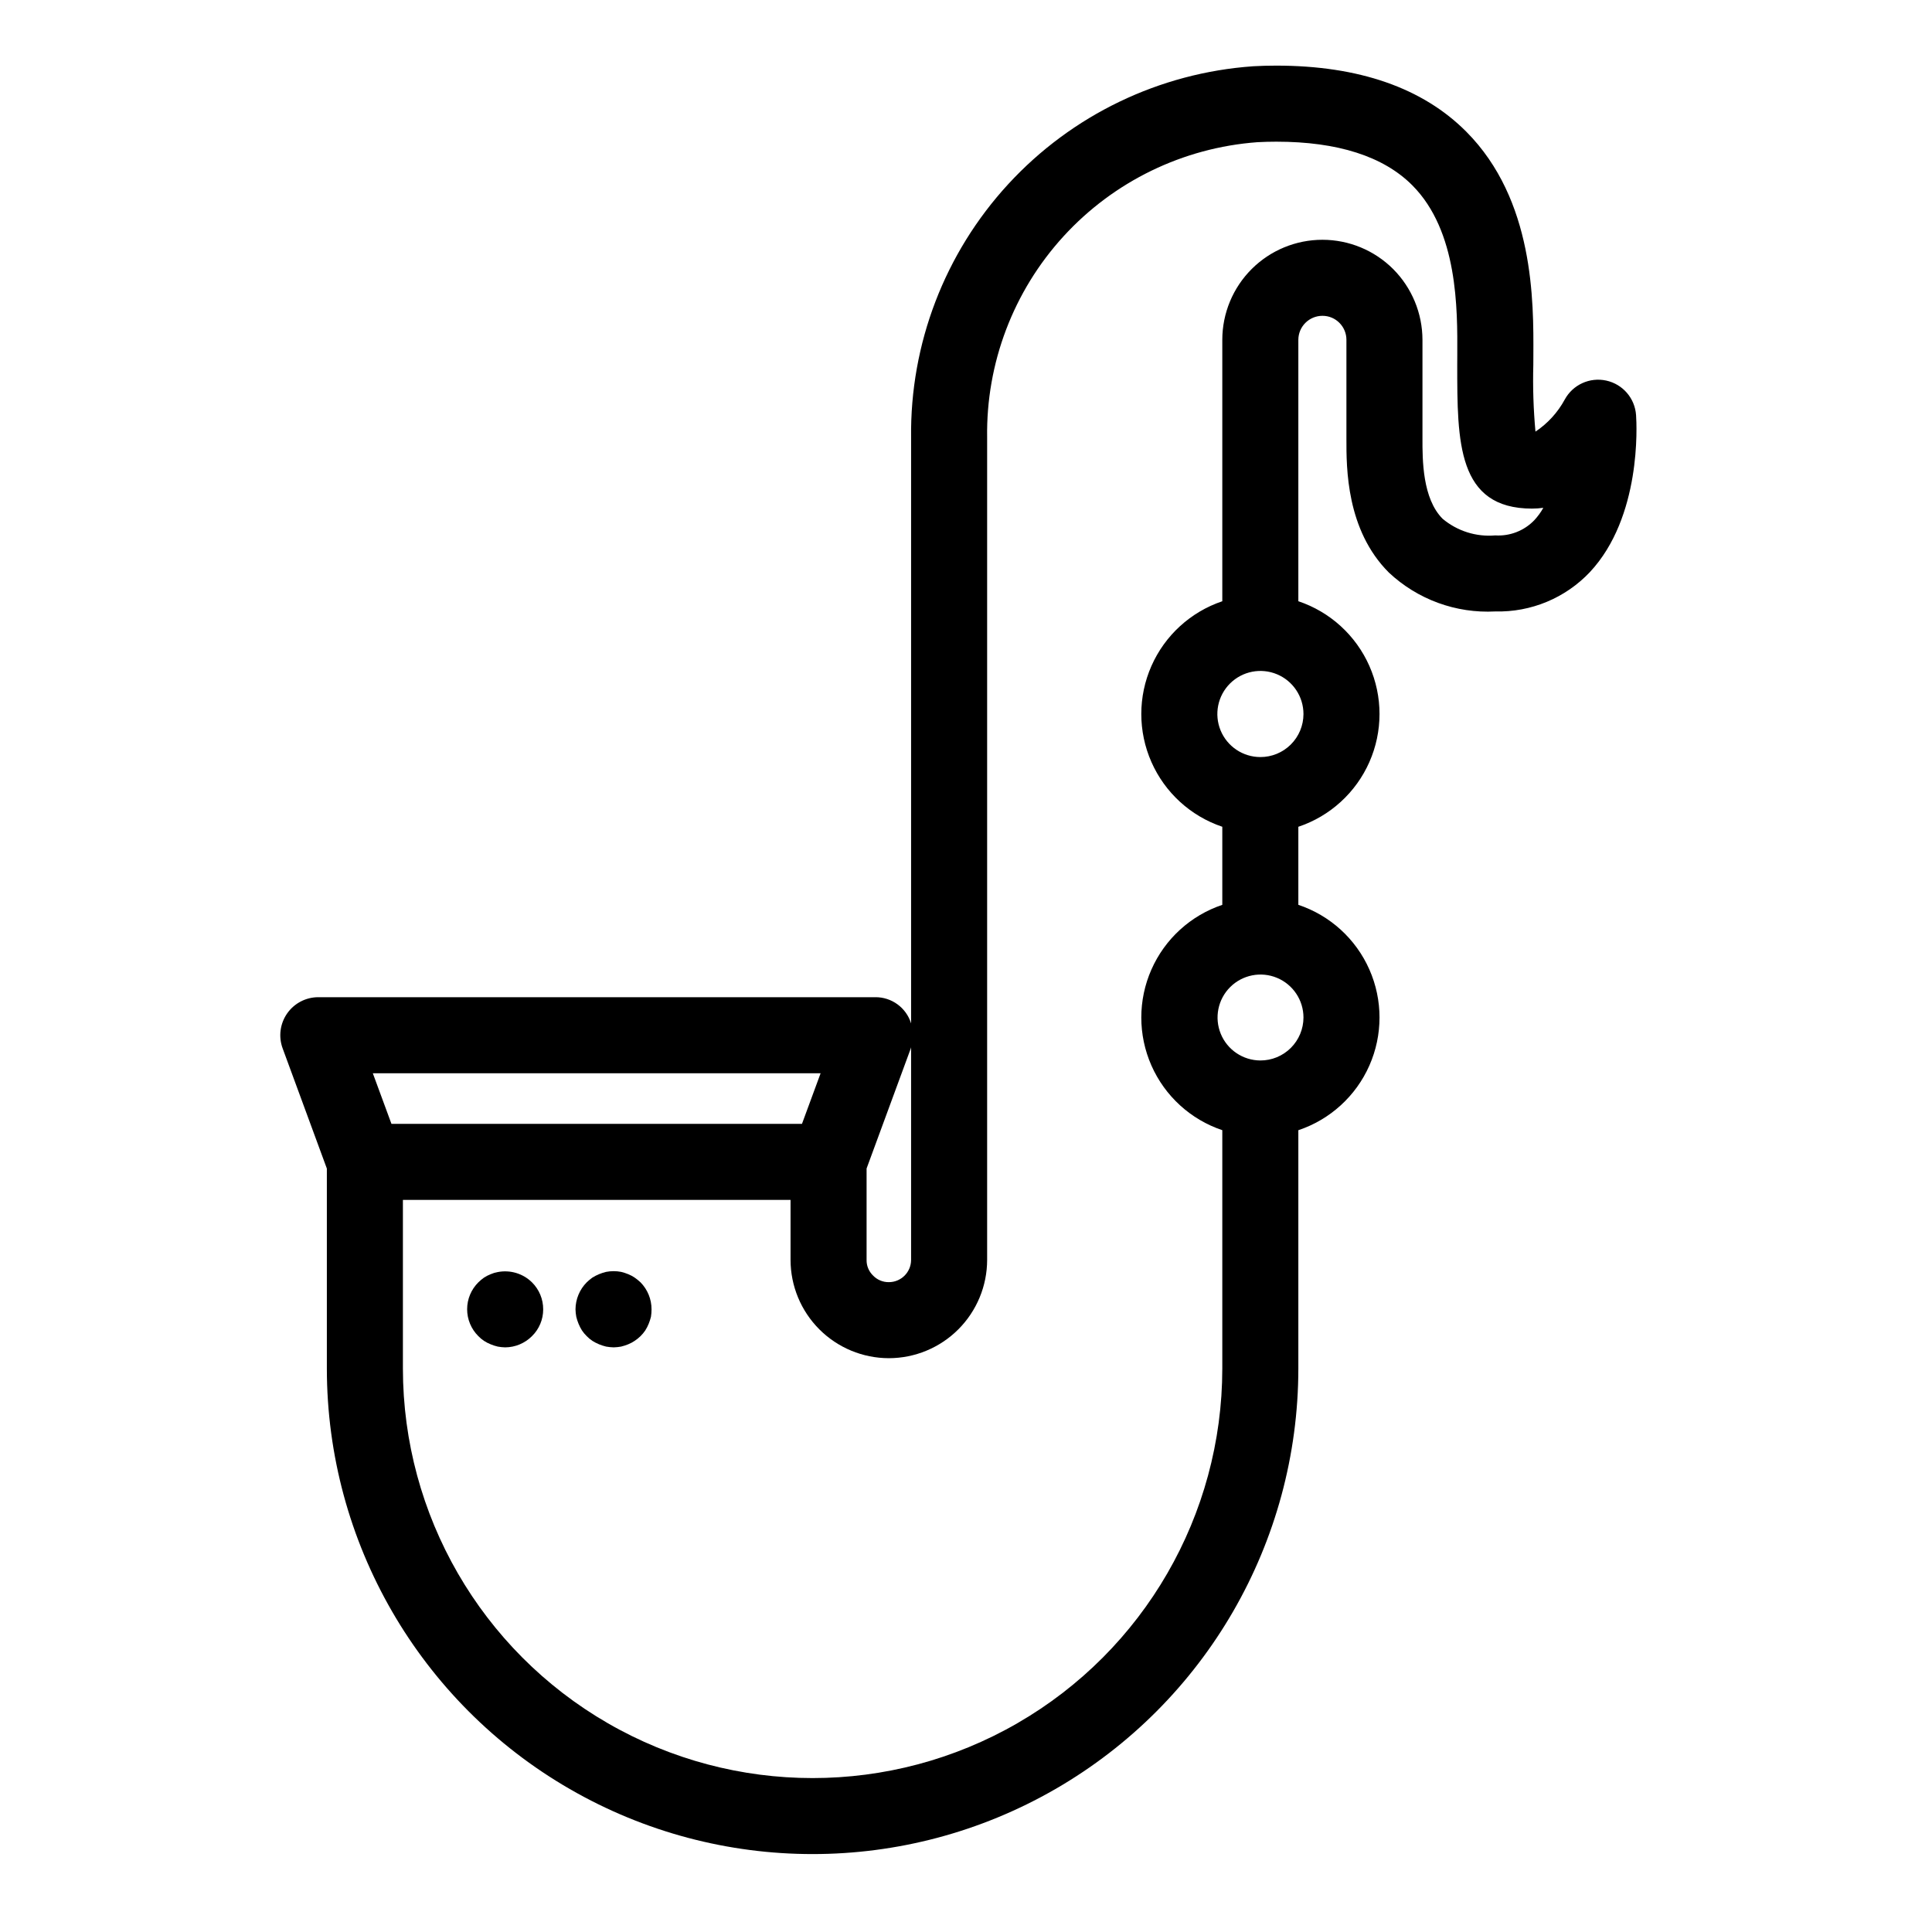 <?xml version="1.0" encoding="UTF-8"?>
<!-- Uploaded to: SVG Repo, www.svgrepo.com, Generator: SVG Repo Mixer Tools -->
<svg fill="#000000" width="800px" height="800px" version="1.1" viewBox="144 144 512 512" xmlns="http://www.w3.org/2000/svg">
 <g>
  <path d="m230.62 453.68v53.027c0.027 45.969 24.57 88.434 64.387 111.41 39.816 22.977 88.863 22.977 128.68 0 39.816-22.977 64.359-65.441 64.387-111.41v-63.191c8.406-2.809 15.242-9.031 18.824-17.137 3.582-8.105 3.582-17.348 0-25.453-3.582-8.109-10.418-14.328-18.824-17.137v-20.684c8.41-2.812 15.242-9.043 18.824-17.152 3.582-8.113 3.582-17.355 0-25.469-3.582-8.109-10.414-14.336-18.824-17.152v-69.289c0.016-3.516 2.879-6.356 6.394-6.348 1.699-0.008 3.324 0.672 4.512 1.883 1.176 1.191 1.836 2.793 1.836 4.465v26.184c-0.016 7.856-0.039 24.203 11.238 35.496 7.606 7.141 17.793 10.867 28.211 10.316 9.465 0.238 18.582-3.555 25.082-10.438 13.648-14.609 12.414-38.871 12.227-41.59v0.004c-0.305-4.469-3.519-8.199-7.891-9.156-4.375-0.961-8.855 1.078-11 5.008-1.859 3.43-4.527 6.356-7.769 8.52-0.539-5.883-0.73-11.789-0.57-17.695l0.012-2.496c0.074-14.402 0.211-41.215-17.77-59.293-11.562-11.621-28.5-17.512-50.352-17.512-2.106 0-4.16 0.055-6.164 0.168l-0.004 0.004c-24.812 1.75-48.012 12.918-64.859 31.219-16.844 18.297-26.059 42.34-25.758 67.207v155.23c-1.281-4.176-5.164-7.008-9.531-6.953h-147.56c-3.293 0-6.379 1.609-8.266 4.312-1.883 2.703-2.328 6.152-1.191 9.246zm247.38-28.645c-4.602-0.02-8.738-2.805-10.484-7.062-1.746-4.254-0.762-9.145 2.5-12.391 3.258-3.242 8.152-4.211 12.398-2.445 4.25 1.766 7.019 5.914 7.019 10.516-0.004 3.027-1.215 5.926-3.359 8.062-2.144 2.137-5.051 3.332-8.074 3.32zm0-80.406c-4.617-0.008-8.773-2.797-10.531-7.066-1.754-4.269-0.77-9.176 2.5-12.43 3.273-3.258 8.184-4.223 12.441-2.449 4.262 1.777 7.031 5.945 7.023 10.559-0.004 3.027-1.215 5.93-3.359 8.062-2.144 2.137-5.051 3.332-8.074 3.324zm-72.398 133.26v-217.9c-0.305-19.719 6.941-38.812 20.25-53.367 13.309-14.559 31.676-23.477 51.344-24.938 1.633-0.09 3.312-0.137 5.031-0.137 16.289 0 28.422 3.894 36.062 11.574 12.074 12.137 11.969 32.691 11.906 44.973l-0.012 2.602c0 20.438 0 38.09 19.852 38.09l0.008-0.004c0.988 0 1.977-0.07 2.957-0.207-0.668 1.191-1.477 2.301-2.406 3.301-2.688 2.789-6.465 4.254-10.328 4.012-5.051 0.438-10.066-1.148-13.953-4.402-5.367-5.379-5.352-15.688-5.344-21.227v-26.215c-0.016-7.012-2.797-13.738-7.738-18.711-4.969-4.981-11.715-7.781-18.75-7.789-7.039-0.008-13.789 2.781-18.77 7.75s-7.781 11.715-7.789 18.75v69.293c-8.395 2.828-15.211 9.055-18.785 17.16-3.574 8.105-3.574 17.34 0 25.445 3.574 8.105 10.391 14.332 18.785 17.16v20.691c-8.395 2.82-15.211 9.043-18.785 17.145-3.574 8.098-3.574 17.328 0 25.43 3.574 8.102 10.391 14.32 18.785 17.141v63.199c-0.027 38.77-20.727 74.586-54.309 93.965s-74.945 19.379-108.53 0-54.281-55.195-54.309-93.965v-44.723h102.73v15.902c0.008 6.906 2.754 13.527 7.637 18.41 4.887 4.883 11.508 7.629 18.414 7.637 6.906-0.008 13.523-2.754 18.406-7.637s7.633-11.504 7.641-18.41zm-20.227-56.062c0.039-0.102 0.039-0.211 0.074-0.312v56.375c-0.004 3.254-2.641 5.891-5.894 5.894-1.598 0.02-3.129-0.629-4.223-1.793-1.098-1.078-1.707-2.562-1.676-4.102v-24.223zm-23.902 6.594-4.941 13.414h-108.79l-4.941-13.414z"/>
  <path d="m275.91 481.11c-0.641 0.109-1.27 0.297-1.863 0.559-0.617 0.238-1.211 0.543-1.766 0.902-0.535 0.383-1.043 0.801-1.512 1.262-1.902 1.883-2.973 4.449-2.973 7.129 0 2.676 1.07 5.242 2.973 7.129 0.457 0.473 0.961 0.895 1.512 1.258 0.555 0.363 1.148 0.668 1.766 0.91 0.602 0.25 1.227 0.453 1.863 0.602 0.648 0.117 1.305 0.188 1.965 0.203 2.668-0.016 5.219-1.086 7.102-2.973 1.91-1.871 2.981-4.434 2.973-7.102 0.008-2.688-1.062-5.266-2.973-7.156-2.387-2.348-5.781-3.363-9.066-2.723z"/>
  <path d="m312.18 482.57c-0.535-0.359-1.109-0.664-1.711-0.906-0.605-0.246-1.23-0.449-1.863-0.602-1.316-0.254-2.668-0.254-3.981 0-0.637 0.152-1.258 0.355-1.859 0.602-0.613 0.254-1.207 0.555-1.766 0.906-0.535 0.383-1.043 0.801-1.512 1.262-1.891 1.902-2.957 4.473-2.973 7.156 0.016 0.656 0.082 1.312 0.203 1.961 0.152 0.637 0.355 1.262 0.605 1.867 0.25 0.613 0.551 1.203 0.902 1.762 0.367 0.547 0.789 1.055 1.262 1.512 0.457 0.473 0.961 0.895 1.508 1.258 0.562 0.352 1.156 0.656 1.77 0.91 0.602 0.246 1.227 0.445 1.859 0.602 0.664 0.121 1.34 0.188 2.016 0.203 0.66-0.016 1.316-0.086 1.965-0.203 0.633-0.156 1.258-0.355 1.863-0.602 0.602-0.242 1.176-0.547 1.711-0.91 1.117-0.727 2.078-1.668 2.824-2.769 0.355-0.559 0.656-1.148 0.906-1.762 0.246-0.609 0.449-1.23 0.605-1.867 0.102-0.648 0.152-1.305 0.152-1.961 0.004-2.68-1.047-5.25-2.922-7.156-0.488-0.461-1.012-0.883-1.566-1.262z"/>
 </g>
</svg>
